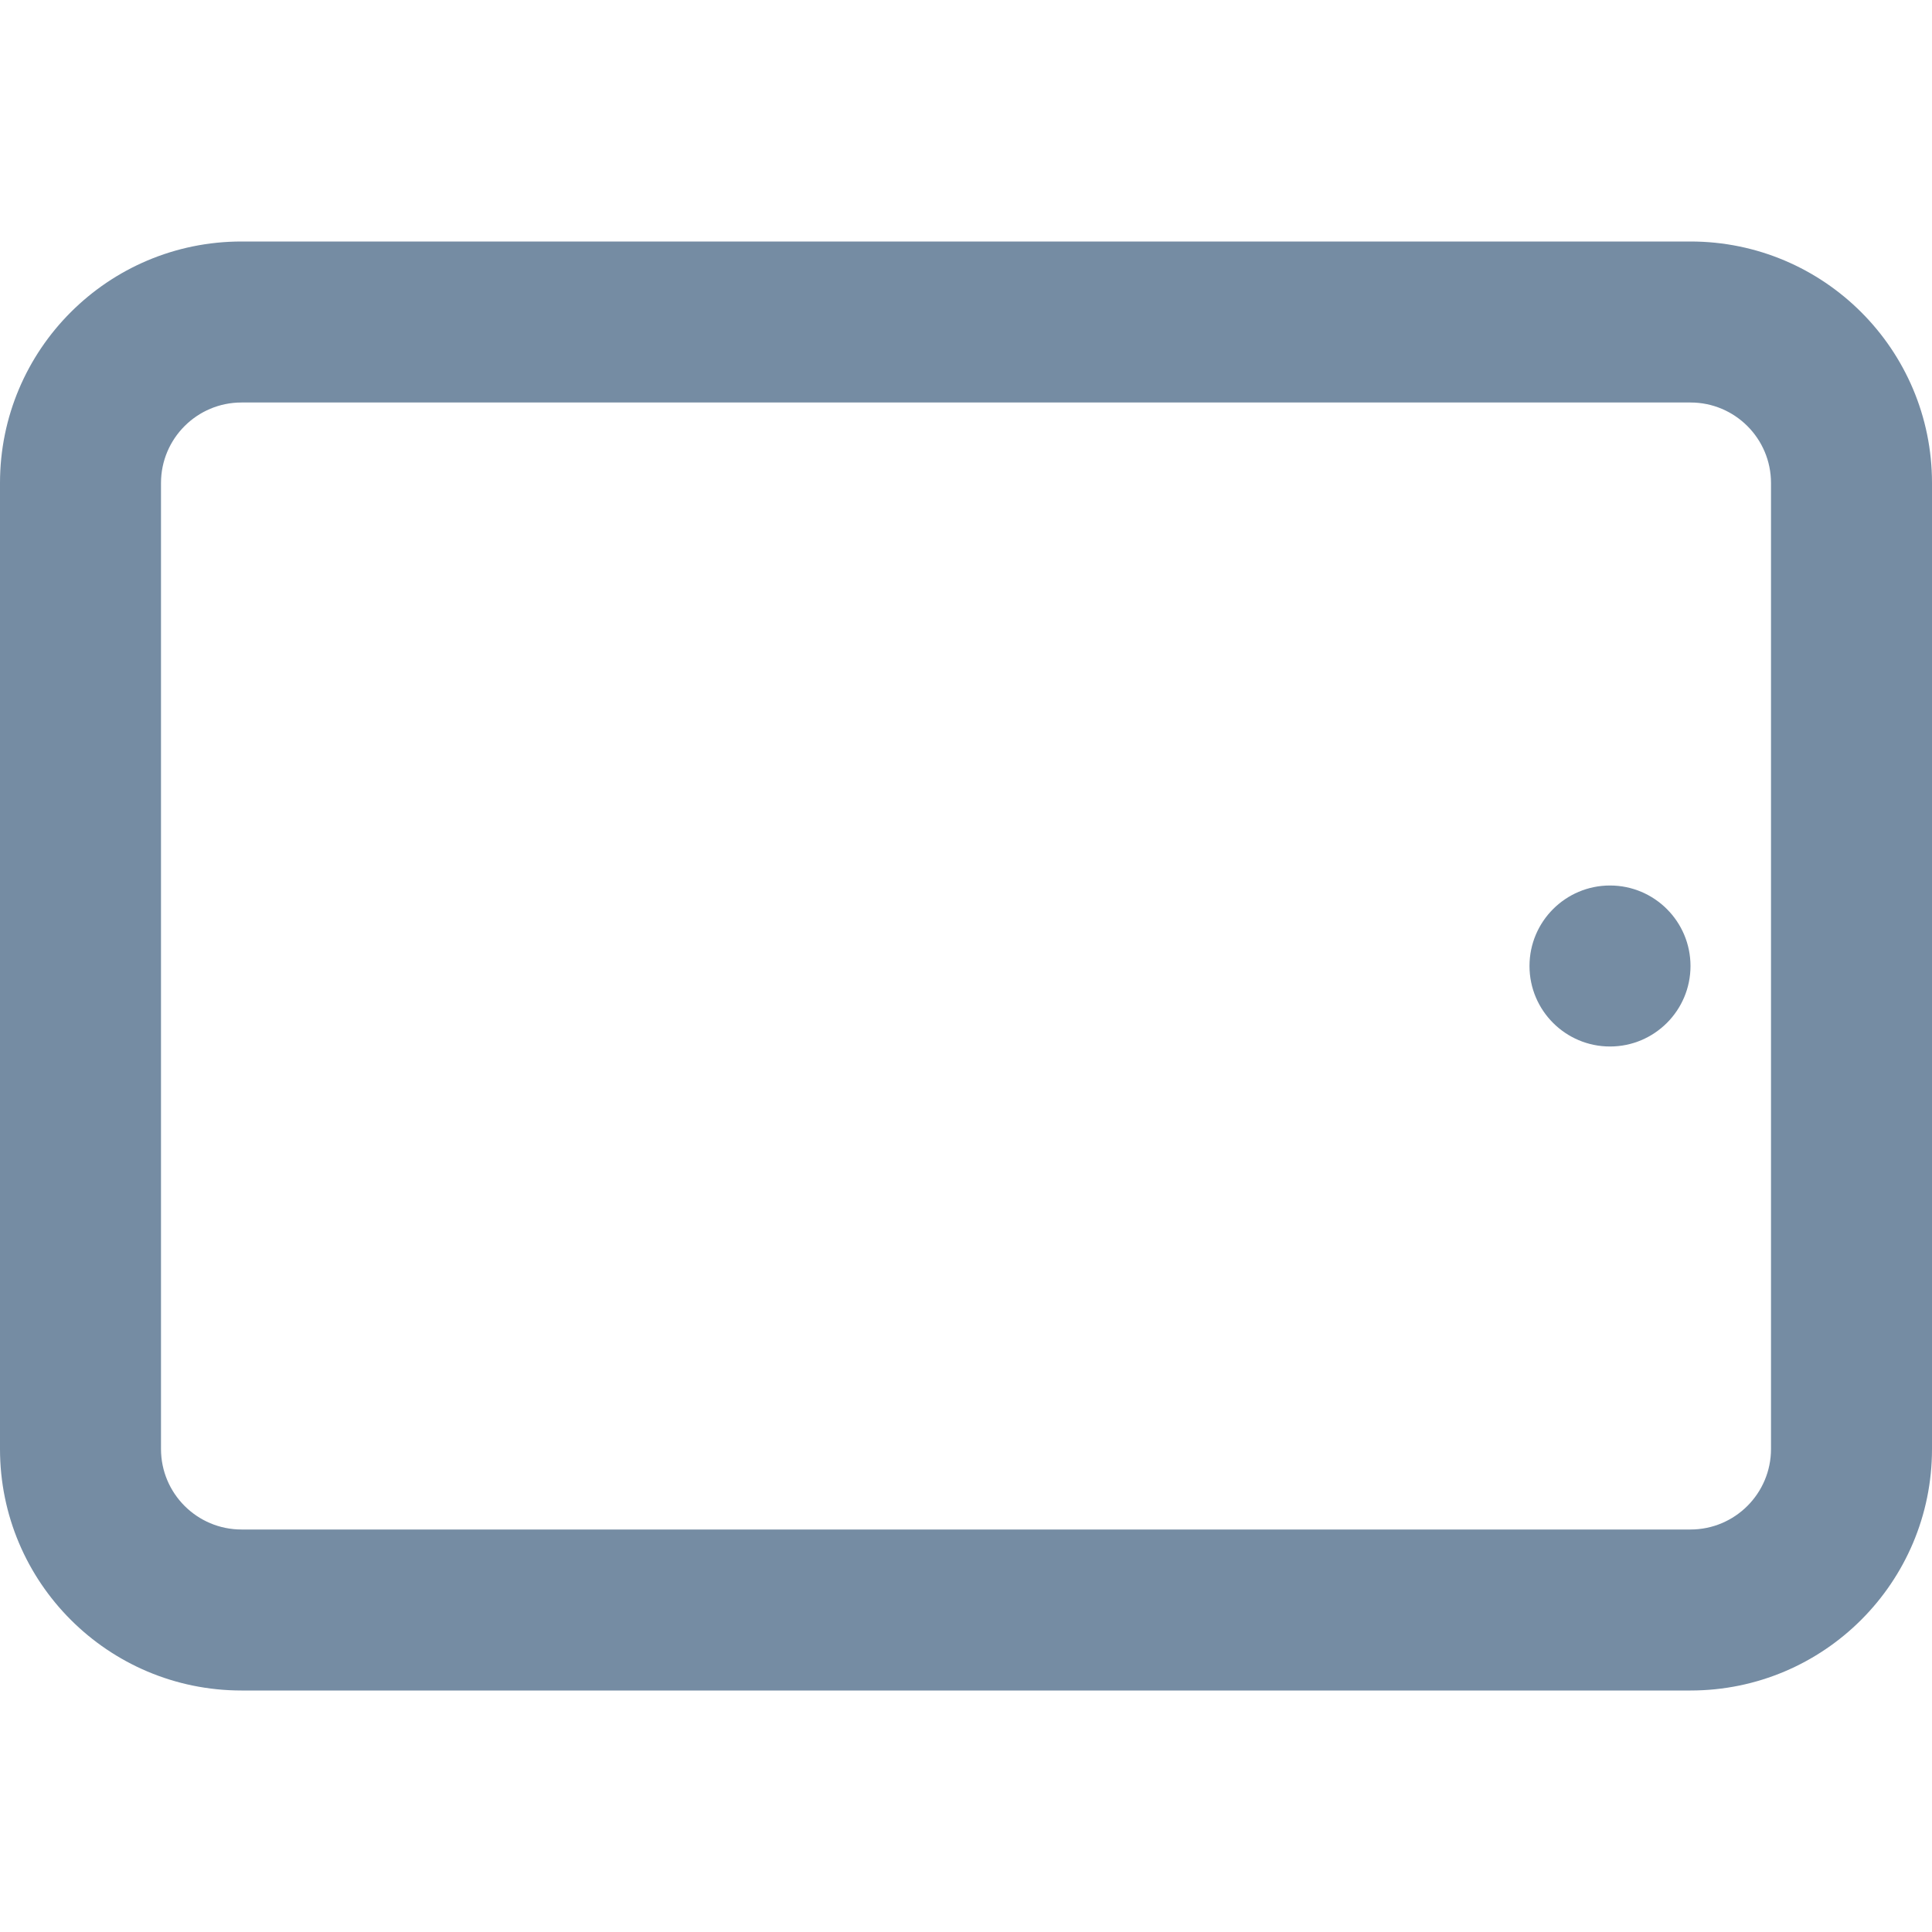 <svg xmlns="http://www.w3.org/2000/svg" xmlns:xlink="http://www.w3.org/1999/xlink" width="24" height="24" viewBox="0 0 24 24"><defs><path d="M20 11c.552 0 1 .448 1 1s-.448 1-1 1-1-.448-1-1 .448-1 1-1zM3 3h18c1.657 0 3 1.343 3 3v12c0 1.657-1.343 3-3 3H3c-1.657 0-3-1.343-3-3V6c0-1.657 1.343-3 3-3zm0 2c-.552 0-1 .448-1 1v12c0 .552.448 1 1 1h18c.552 0 1-.448 1-1V6c0-.552-.448-1-1-1H3z" id="icons-default-tablet" /></defs><use xlink:href="#icons-default-tablet" fill="#758CA3" fill-rule="evenodd" /></svg>